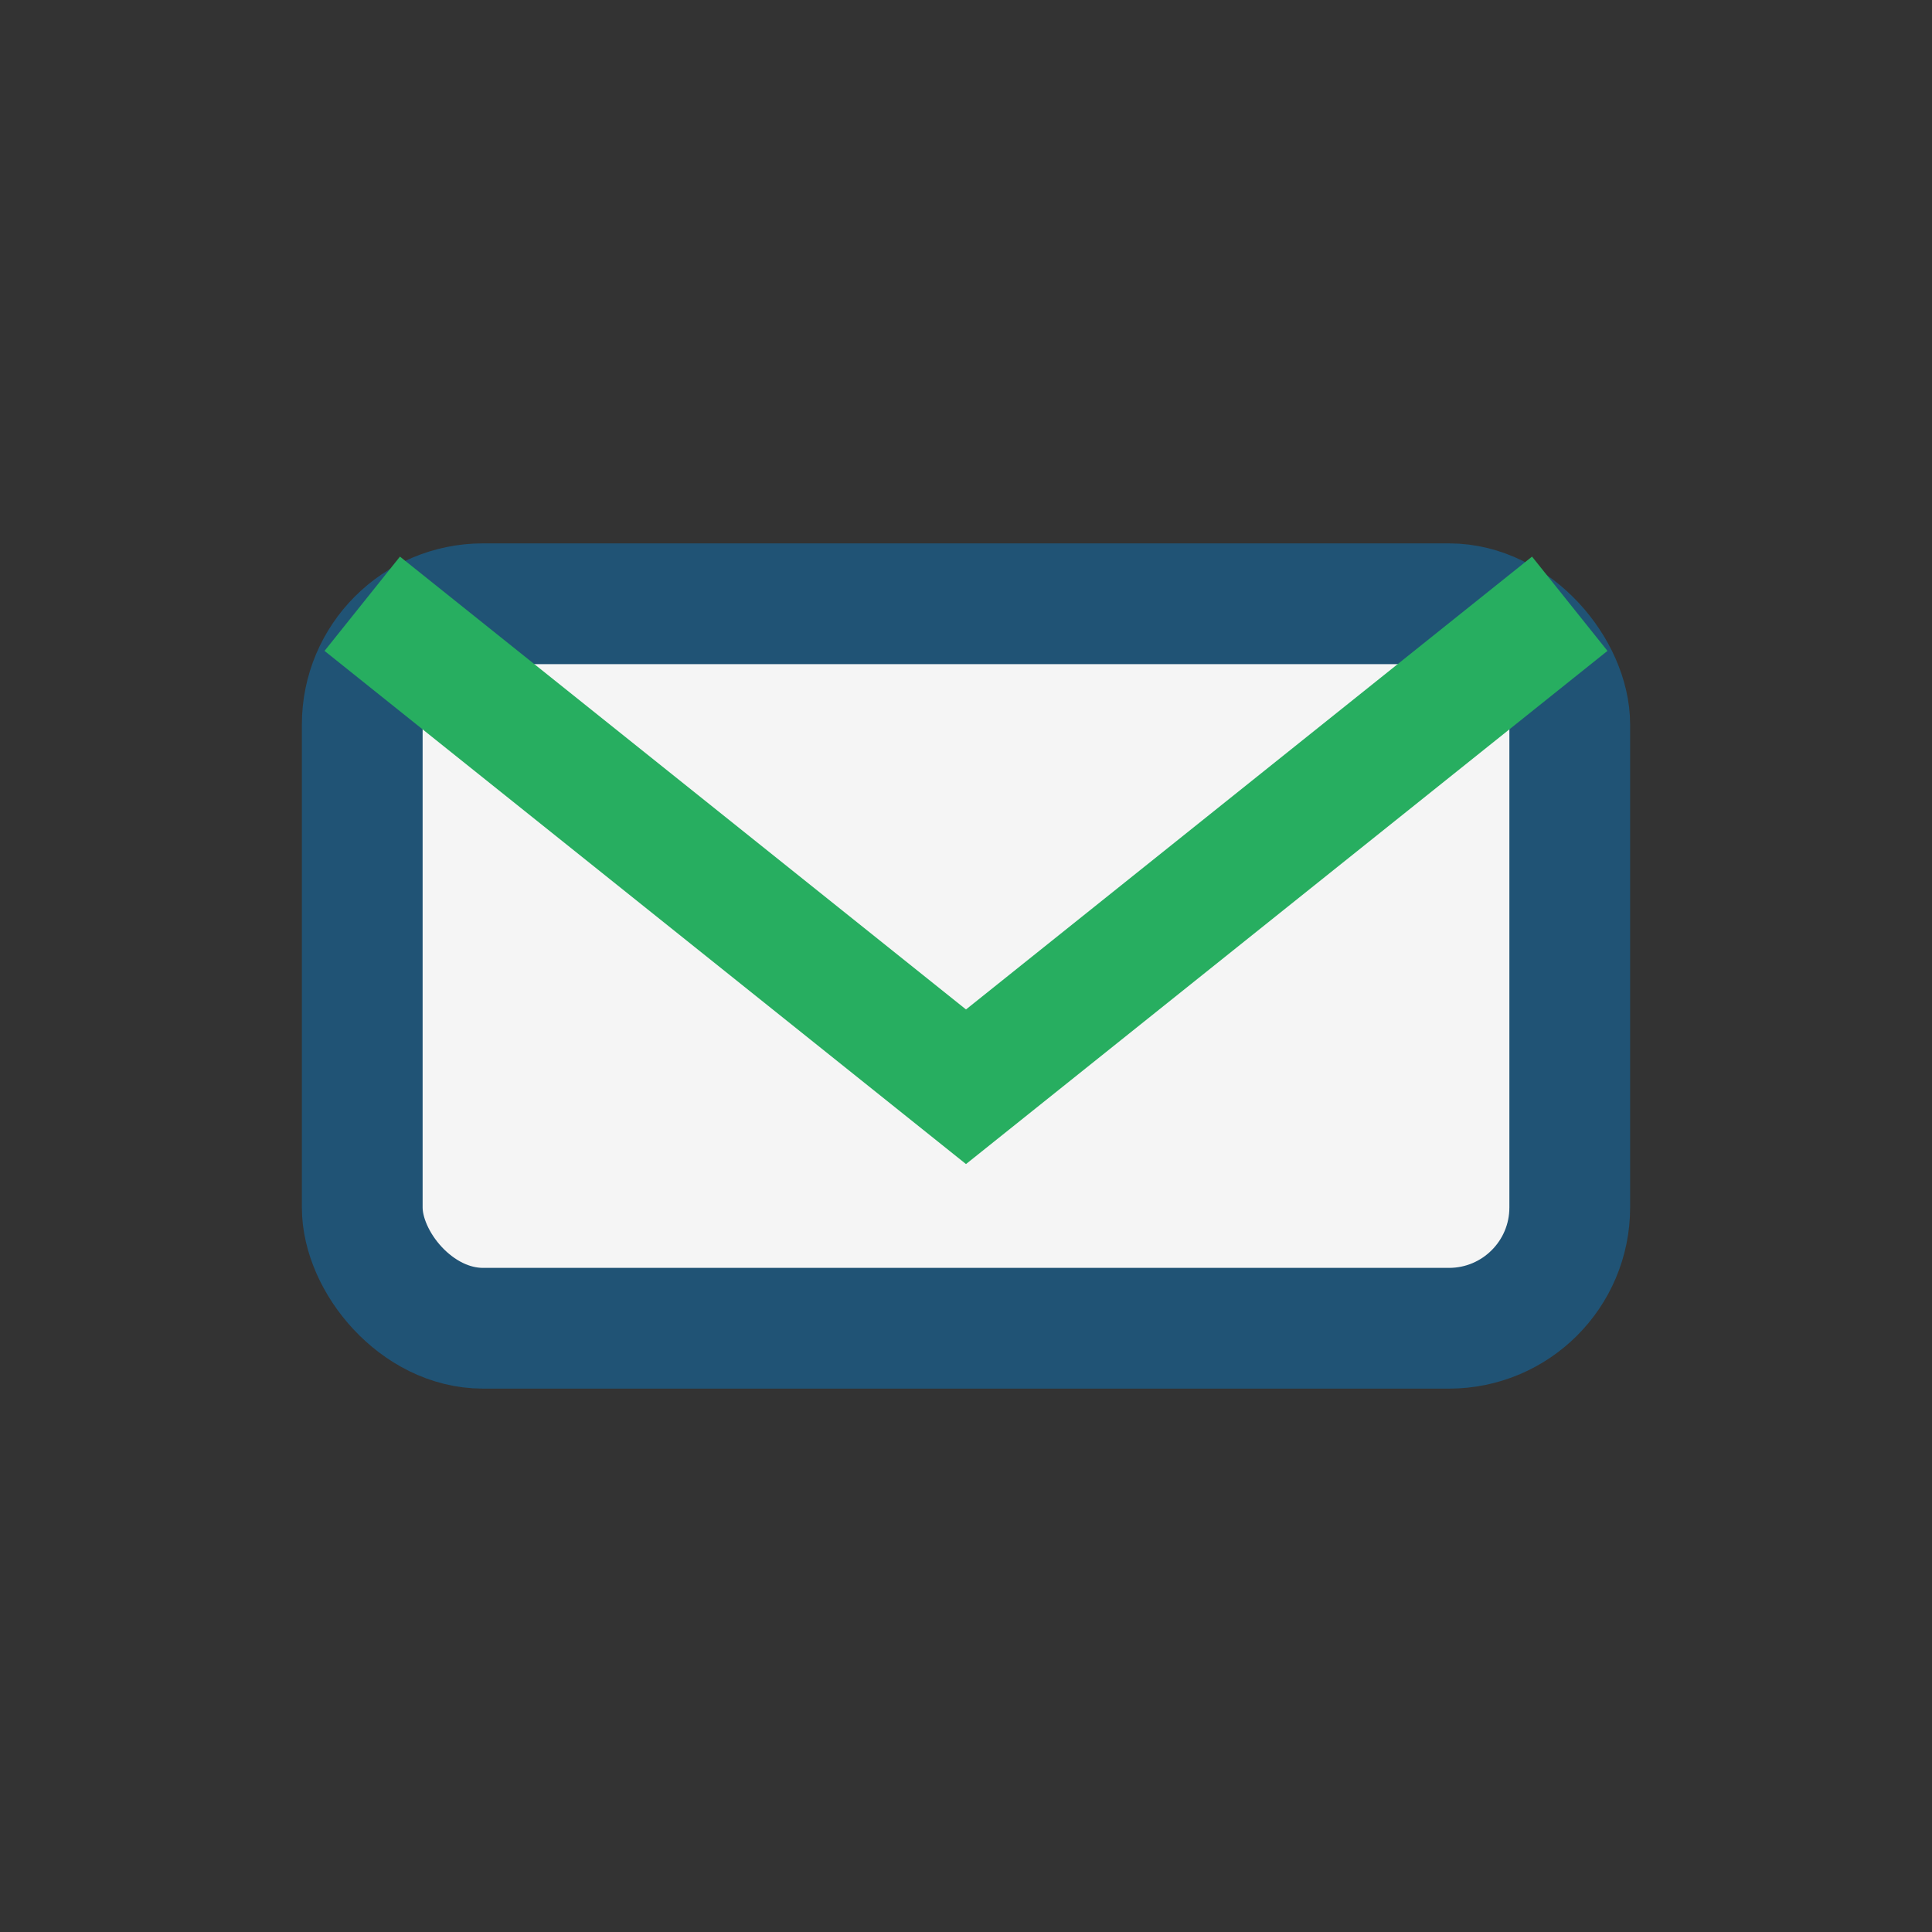 <?xml version="1.0" encoding="UTF-8"?>
<svg xmlns="http://www.w3.org/2000/svg" width="32" height="32" viewBox="0 0 32 32"><rect x="0" y="0" width="32" height="32" fill="#333333" stroke="none"/><rect x="6" y="10" width="20" height="12" rx="2" fill="#F5F5F5" stroke="#205375" stroke-width="2"/><path d="M6 10l10 8 10-8" fill="none" stroke="#27AE60" stroke-width="2"/></svg>